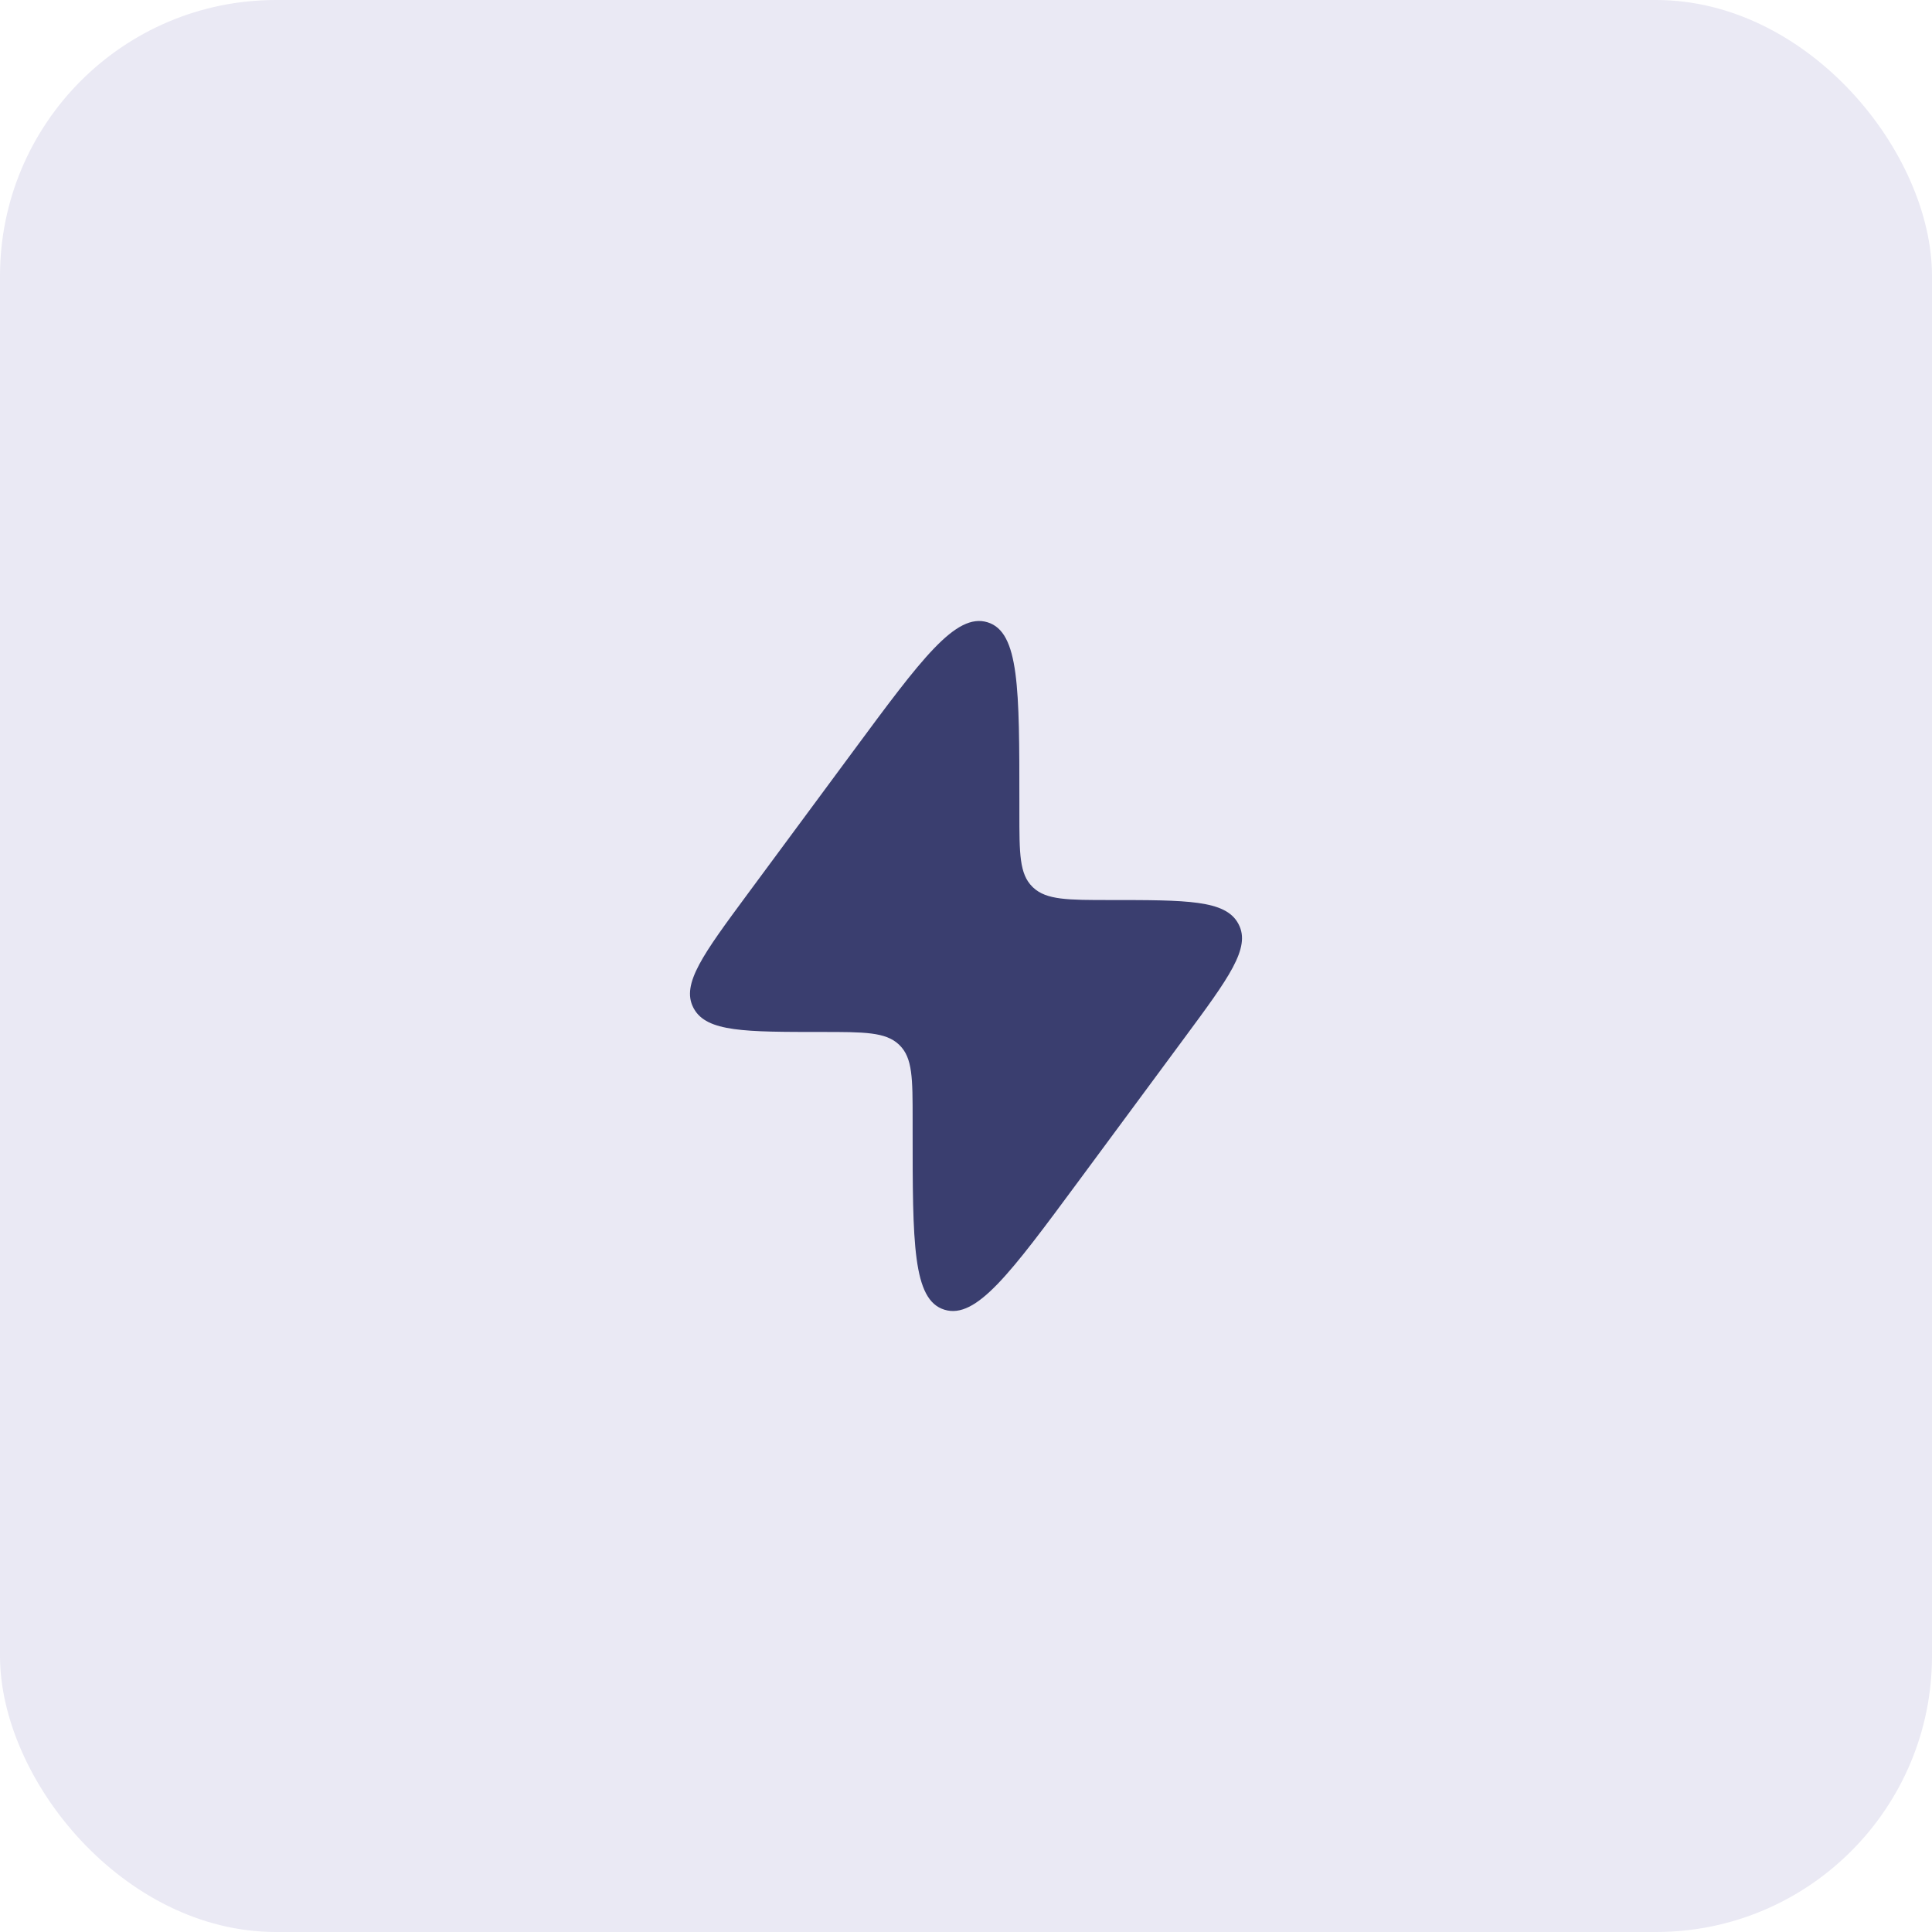 <svg width="56" height="56" viewBox="0 0 56 56" fill="none" xmlns="http://www.w3.org/2000/svg">
<rect width="56" height="56" rx="8" fill="#EAE9F4"/>
<path d="M21.669 25.914L24.732 21.771C26.711 19.093 27.701 17.754 28.624 18.037C29.547 18.32 29.547 19.962 29.547 23.247V23.557C29.547 24.741 29.547 25.334 29.926 25.705L29.946 25.725C30.333 26.088 30.949 26.088 32.182 26.088C34.401 26.088 35.511 26.088 35.886 26.761C35.892 26.772 35.898 26.784 35.904 26.795C36.258 27.478 35.615 28.348 34.33 30.086L31.268 34.229C29.289 36.907 28.299 38.246 27.376 37.963C26.453 37.68 26.453 36.038 26.453 32.753L26.453 32.443C26.453 31.259 26.453 30.666 26.074 30.295L26.054 30.275C25.667 29.912 25.051 29.912 23.818 29.912C21.599 29.912 20.489 29.912 20.114 29.239C20.108 29.228 20.102 29.216 20.096 29.205C19.742 28.522 20.385 27.653 21.669 25.914Z" fill="#3A3E6F"/>
</svg>
